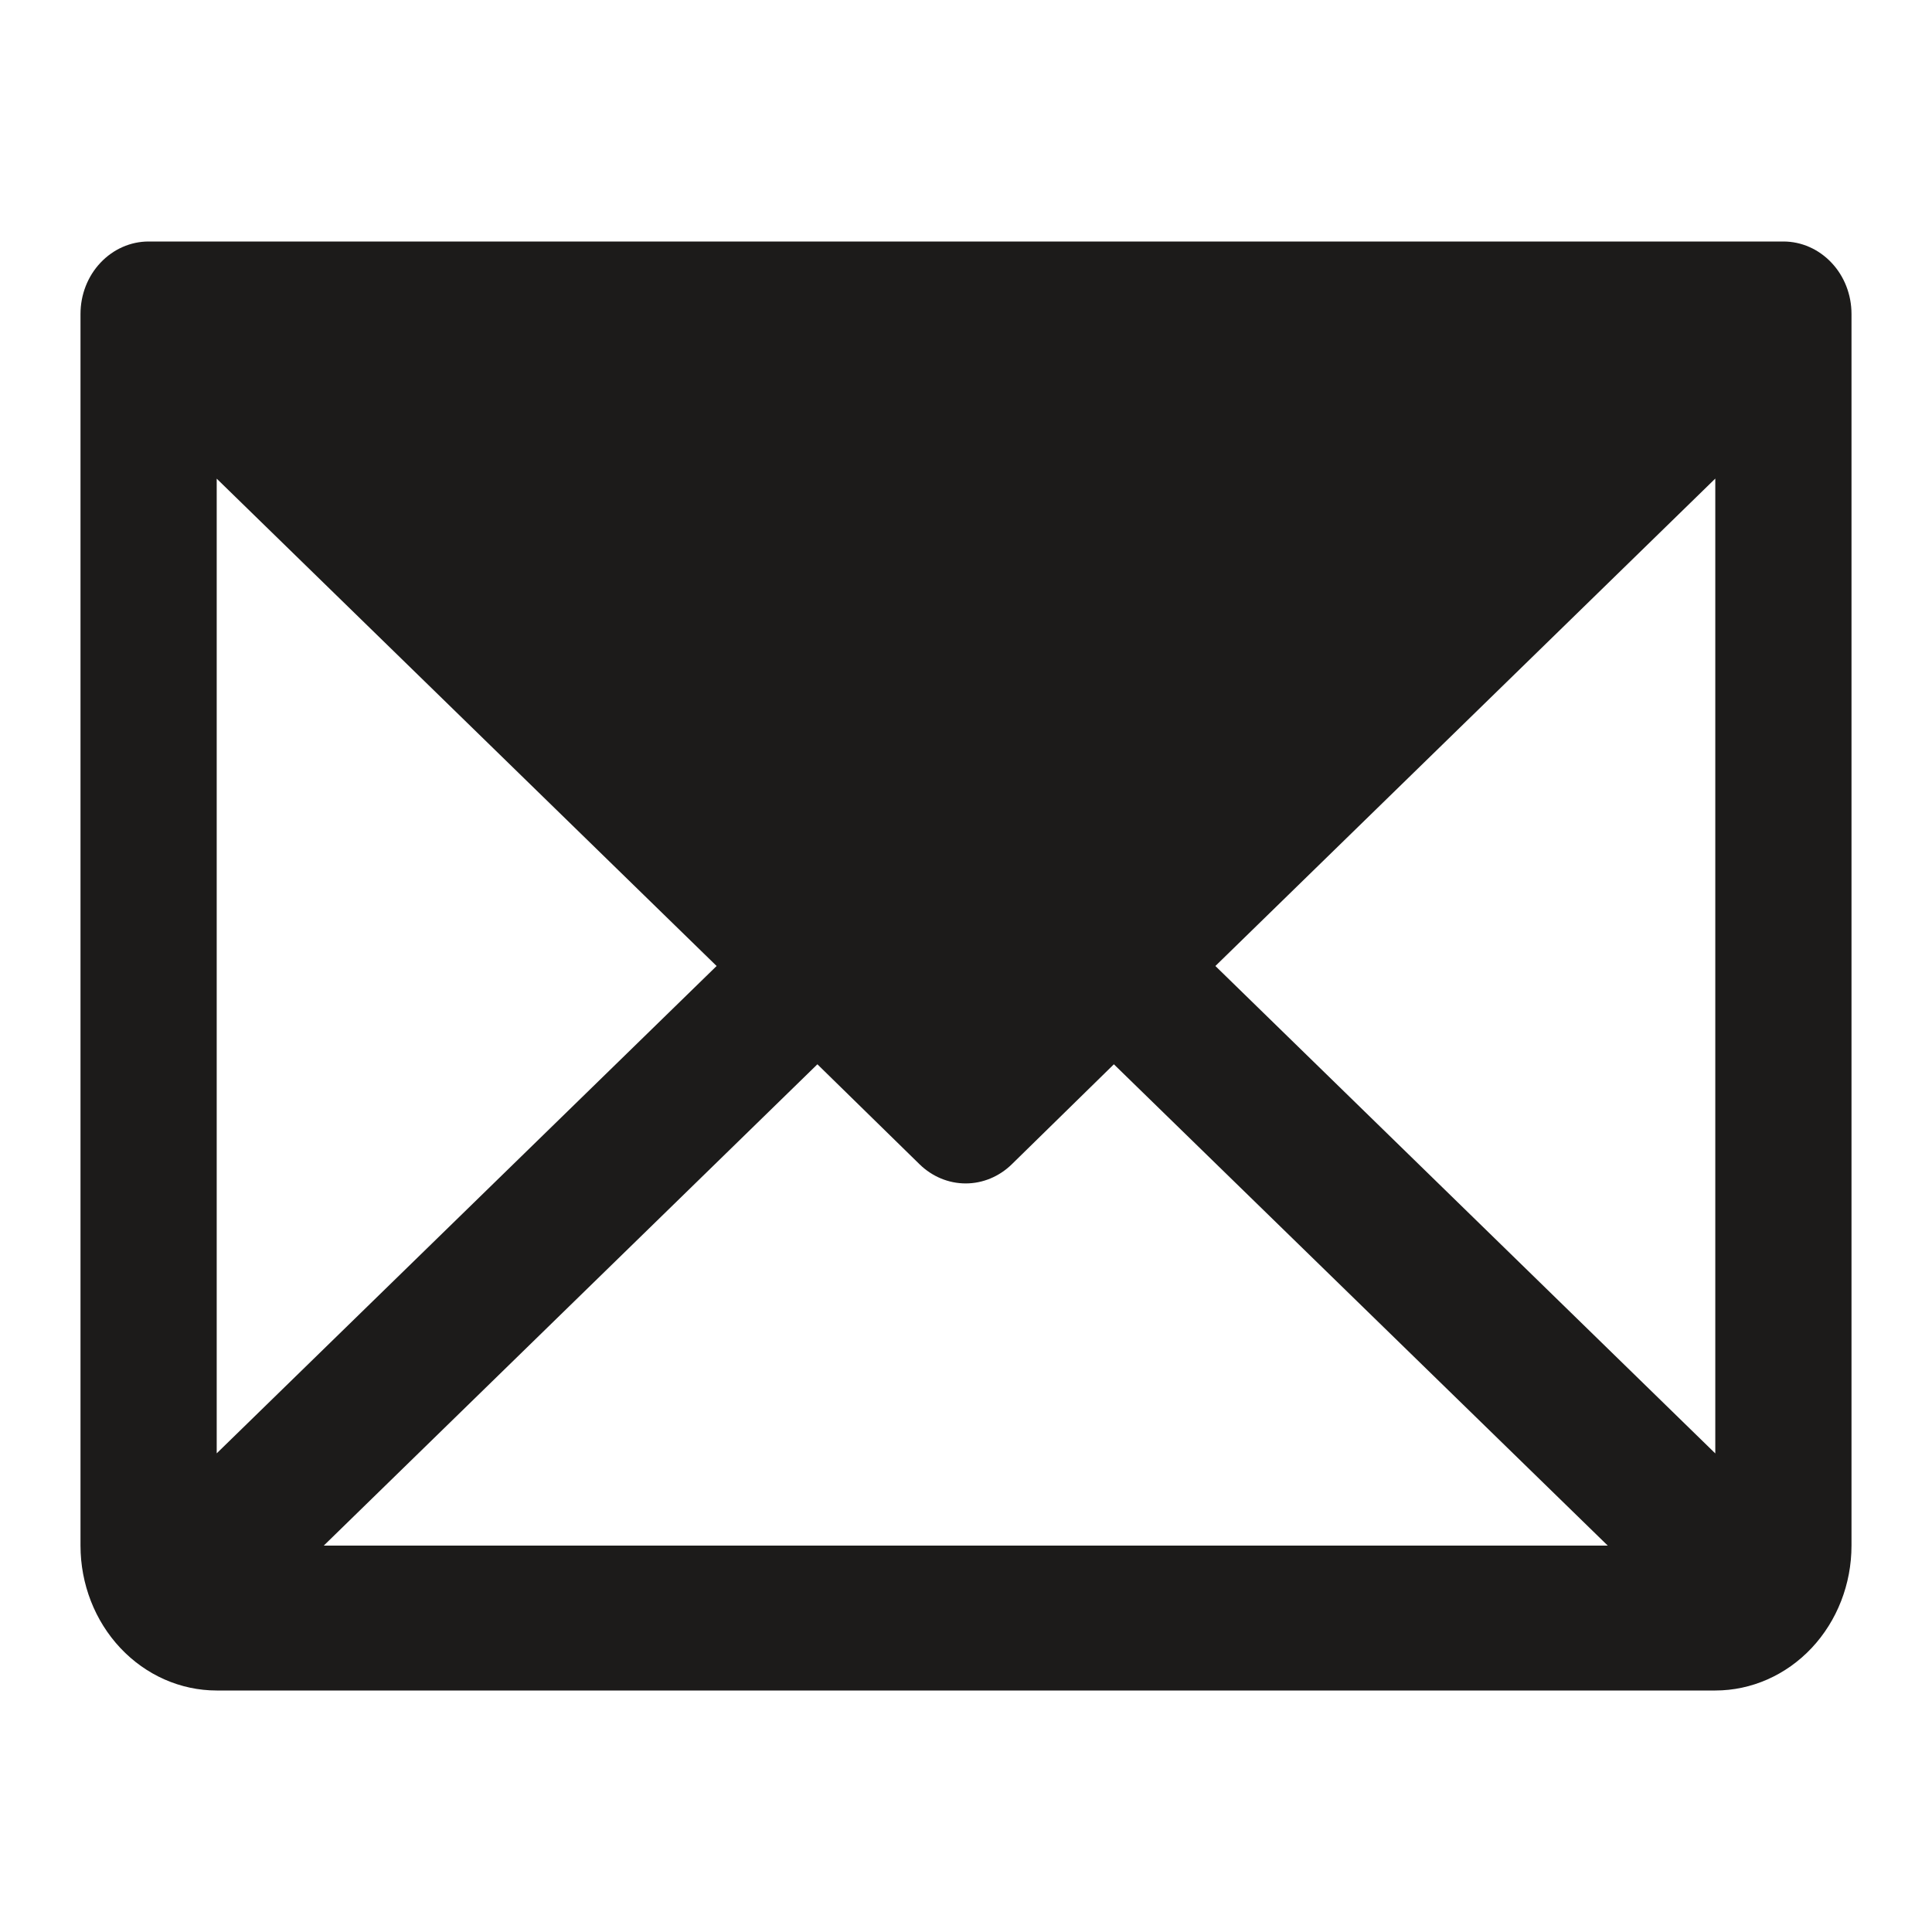 <svg width="24" height="24" viewBox="0 0 24 24" fill="none" xmlns="http://www.w3.org/2000/svg">
<g id="icon-share-email">
<path id="Vector" d="M22.154 3H1.846C1.622 3 1.407 3.095 1.248 3.264C1.089 3.432 1 3.661 1 3.9V19.2C1 19.677 1.178 20.135 1.496 20.473C1.813 20.81 2.243 21 2.692 21H21.308C21.756 21 22.187 20.81 22.504 20.473C22.822 20.135 23 19.677 23 19.2V3.9C23 3.661 22.911 3.432 22.752 3.264C22.593 3.095 22.378 3 22.154 3ZM8.902 12L2.692 18.054V5.946L8.902 12ZM10.154 13.221L11.424 14.464C11.58 14.616 11.784 14.701 11.996 14.701C12.208 14.701 12.412 14.616 12.568 14.464L13.837 13.221L19.972 19.2H4.022L10.154 13.221ZM15.098 12L21.308 5.945V18.055L15.098 12Z" fill="#1C1B1A"/>
</g>
</svg>
